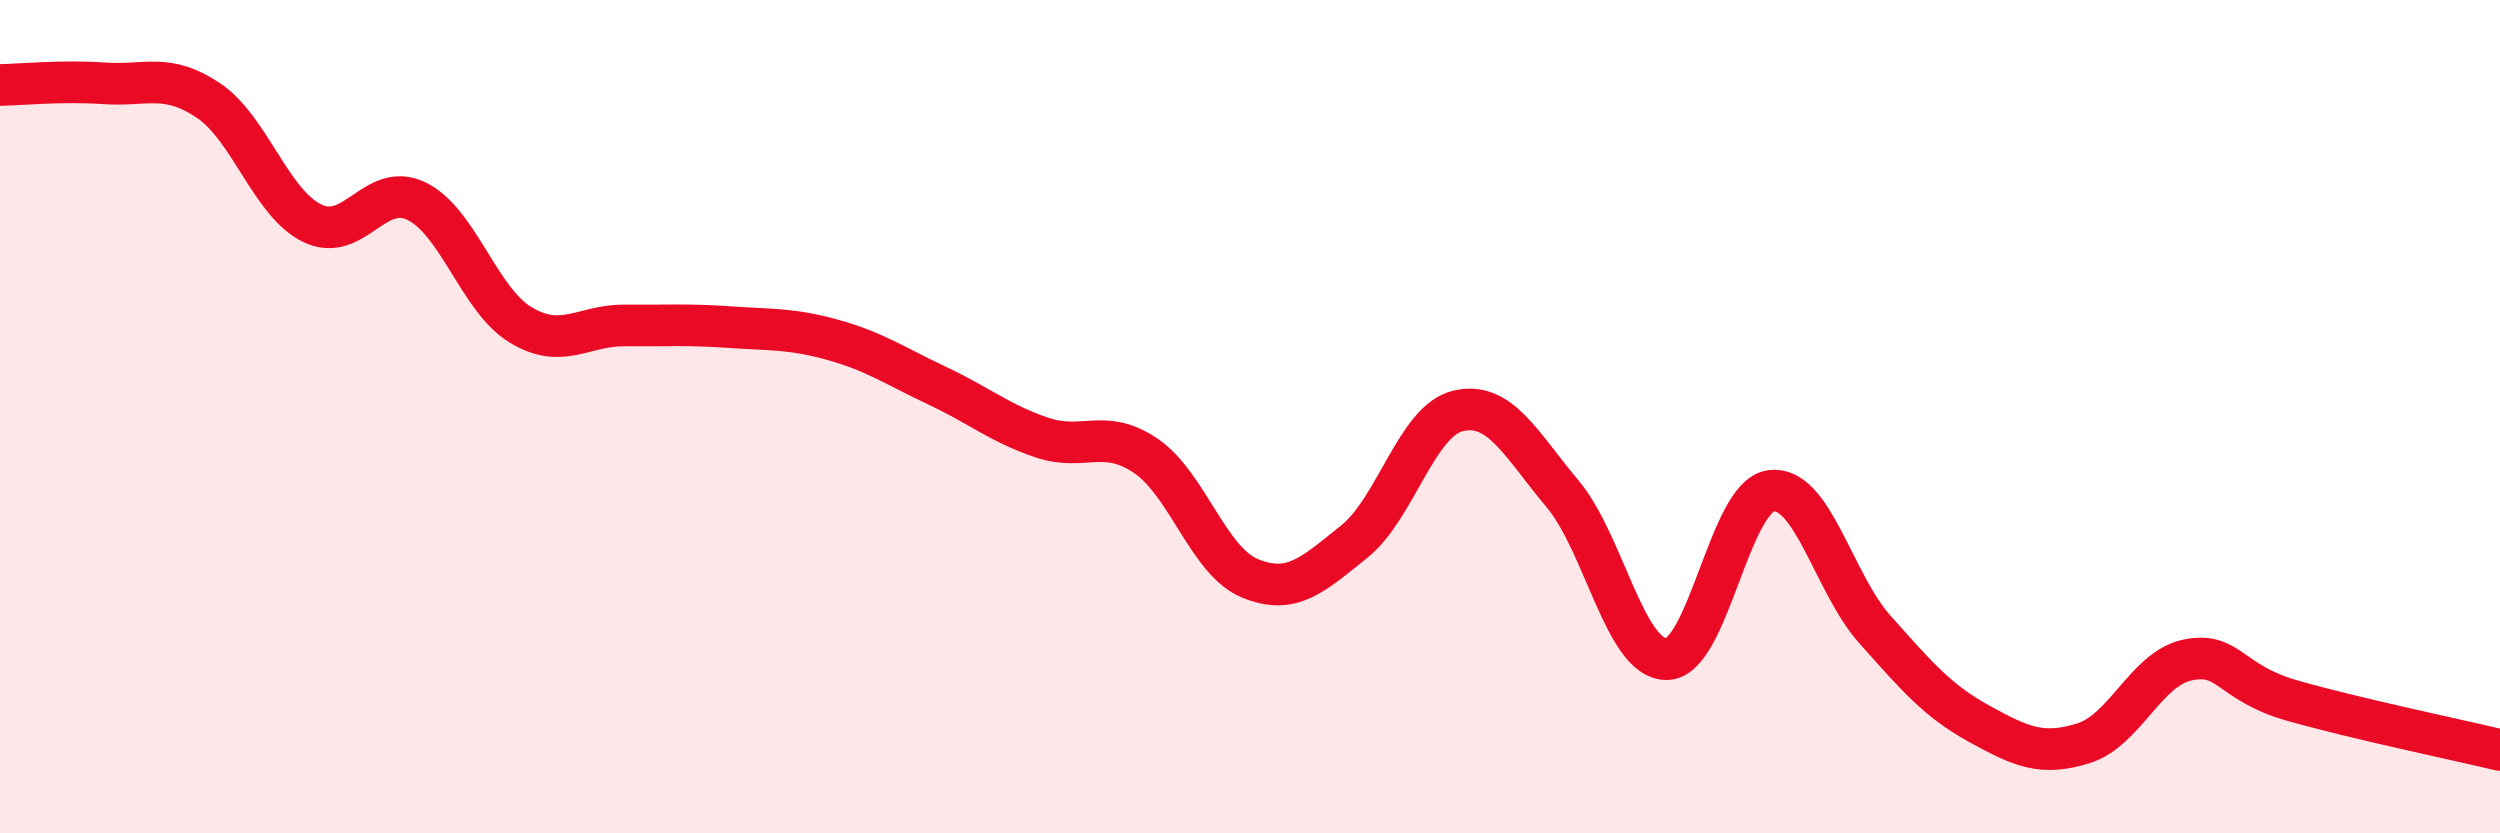 
    <svg width="60" height="20" viewBox="0 0 60 20" xmlns="http://www.w3.org/2000/svg">
      <path
        d="M 0,2.04 C 0.5,2.03 1.5,1.93 2.5,2 C 3.5,2.07 4,1.74 5,2.41 C 6,3.08 6.5,4.88 7.5,5.36 C 8.5,5.84 9,4.34 10,4.83 C 11,5.32 11.5,7.2 12.5,7.8 C 13.5,8.4 14,7.8 15,7.81 C 16,7.82 16.5,7.78 17.5,7.85 C 18.5,7.92 19,7.88 20,8.16 C 21,8.44 21.5,8.79 22.5,9.26 C 23.5,9.73 24,10.16 25,10.5 C 26,10.84 26.5,10.26 27.5,10.94 C 28.5,11.62 29,13.47 30,13.88 C 31,14.29 31.5,13.8 32.5,13 C 33.5,12.2 34,10.09 35,9.86 C 36,9.63 36.5,10.66 37.5,11.85 C 38.5,13.04 39,15.83 40,15.82 C 41,15.81 41.5,11.92 42.5,11.78 C 43.5,11.64 44,13.99 45,15.11 C 46,16.23 46.5,16.82 47.5,17.37 C 48.5,17.92 49,18.15 50,17.84 C 51,17.53 51.5,16.05 52.5,15.84 C 53.5,15.63 53.5,16.38 55,16.81 C 56.5,17.24 59,17.76 60,18L60 20L0 20Z"
        fill="#EB0A25"
        opacity="0.1"
        stroke-linecap="round"
        stroke-linejoin="round"
      />
      <path
        d="M 0,2.04 C 0.5,2.03 1.5,1.93 2.5,2 C 3.5,2.07 4,1.74 5,2.41 C 6,3.08 6.5,4.88 7.5,5.36 C 8.5,5.84 9,4.34 10,4.83 C 11,5.32 11.5,7.2 12.5,7.8 C 13.5,8.4 14,7.8 15,7.81 C 16,7.82 16.5,7.78 17.5,7.85 C 18.5,7.92 19,7.88 20,8.16 C 21,8.44 21.5,8.79 22.5,9.26 C 23.5,9.73 24,10.16 25,10.5 C 26,10.84 26.5,10.26 27.5,10.94 C 28.5,11.62 29,13.47 30,13.88 C 31,14.29 31.5,13.8 32.5,13 C 33.5,12.2 34,10.09 35,9.86 C 36,9.63 36.5,10.66 37.5,11.85 C 38.5,13.04 39,15.83 40,15.82 C 41,15.81 41.5,11.92 42.5,11.78 C 43.5,11.64 44,13.99 45,15.11 C 46,16.23 46.5,16.82 47.5,17.37 C 48.5,17.92 49,18.15 50,17.84 C 51,17.53 51.5,16.05 52.5,15.84 C 53.5,15.63 53.5,16.38 55,16.81 C 56.5,17.24 59,17.76 60,18"
        stroke="#EB0A25"
        stroke-width="1"
        fill="none"
        stroke-linecap="round"
        stroke-linejoin="round"
      />
    </svg>
  